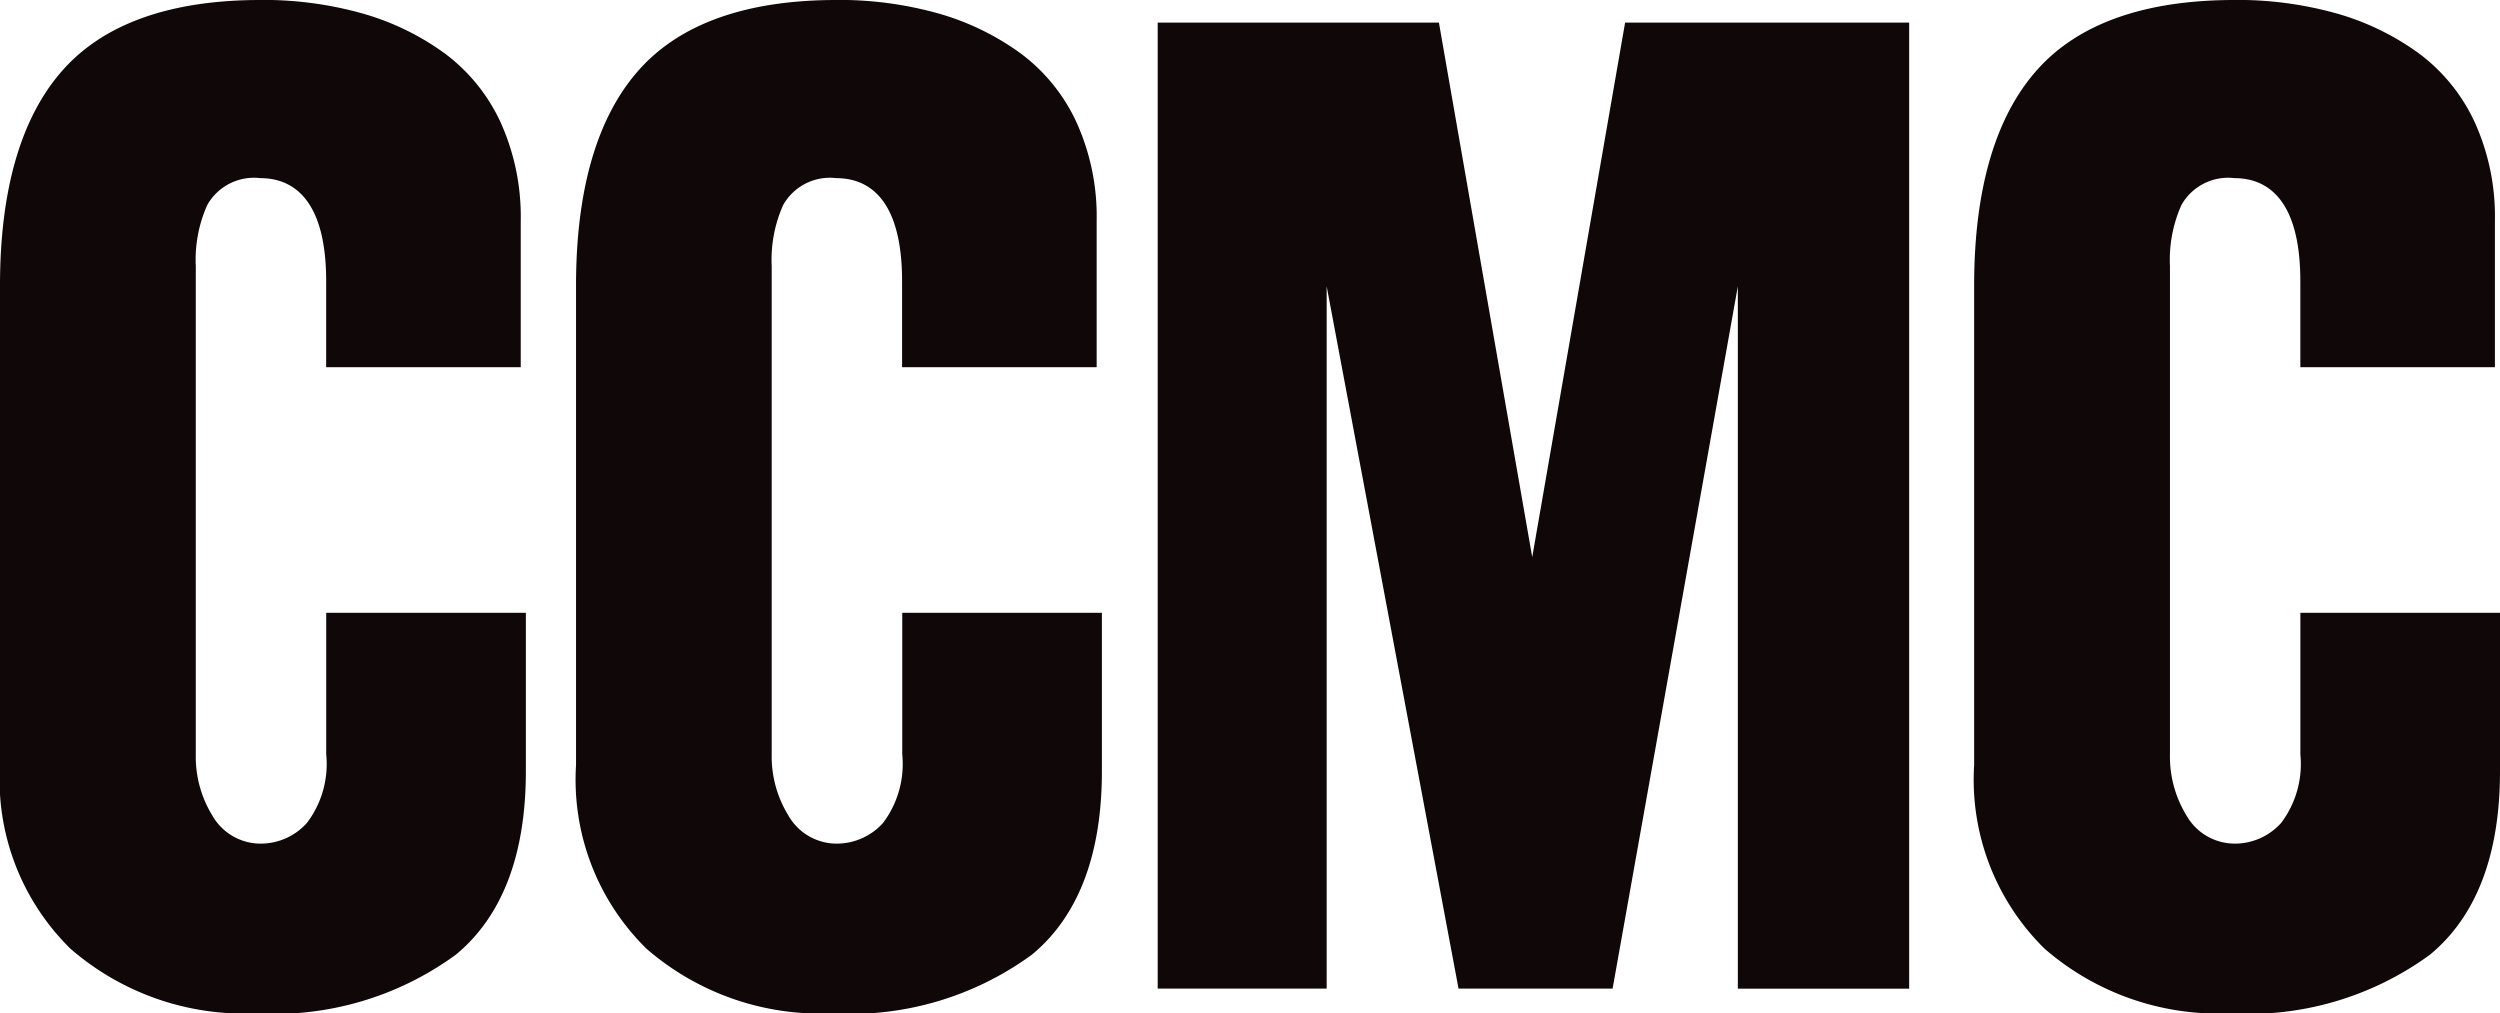 <svg id="Groupe_195" data-name="Groupe 195" xmlns="http://www.w3.org/2000/svg" width="86.996" height="35.268" viewBox="0 0 86.996 35.268">
  <defs>
    <style>
      .cls-1 {
        fill: #0f0708;
      }
    </style>
  </defs>
  <path id="Tracé_785" data-name="Tracé 785" class="cls-1" d="M83.353,880.748c-3.124,0-5.438.819-6.874,2.436-1.452,1.63-2.188,4.157-2.188,7.5v16.685a8.244,8.244,0,0,0,2.451,6.392,9.218,9.218,0,0,0,6.435,2.25,10.71,10.71,0,0,0,6.977-2.042c1.617-1.336,2.436-3.481,2.436-6.382v-5.515H85.643V907a3.406,3.406,0,0,1-.668,2.384,2.168,2.168,0,0,1-1.622.721,1.937,1.937,0,0,1-1.685-1A3.911,3.911,0,0,1,81.1,907V890.008a4.666,4.666,0,0,1,.4-2.127,1.864,1.864,0,0,1,1.846-.934c1.047,0,2.291.623,2.291,3.587v2.991h6.771v-5.1a7.929,7.929,0,0,0-.706-3.431,6.248,6.248,0,0,0-1.919-2.373,9.065,9.065,0,0,0-2.866-1.4,12.757,12.757,0,0,0-3.571-.475" transform="translate(-54.246 -880.748)"/>
  <path id="Tracé_786" data-name="Tracé 786" class="cls-1" d="M102.724,880.748c-3.124,0-5.438.819-6.874,2.436-1.452,1.63-2.188,4.157-2.188,7.5v16.685a8.244,8.244,0,0,0,2.451,6.392,9.218,9.218,0,0,0,6.435,2.25,10.71,10.71,0,0,0,6.977-2.042c1.617-1.336,2.436-3.481,2.436-6.382v-5.515h-6.947V907a3.406,3.406,0,0,1-.668,2.384,2.168,2.168,0,0,1-1.622.721,1.937,1.937,0,0,1-1.685-1,3.91,3.91,0,0,1-.563-2.1V890.008a4.665,4.665,0,0,1,.4-2.127,1.864,1.864,0,0,1,1.846-.934c1.047,0,2.291.623,2.291,3.587v2.991h6.771v-5.1a7.929,7.929,0,0,0-.706-3.431,6.248,6.248,0,0,0-1.919-2.373,9.065,9.065,0,0,0-2.866-1.4,12.757,12.757,0,0,0-3.571-.475" transform="translate(-24.965 -880.748)"/>
  <path id="Tracé_787" data-name="Tracé 787" class="cls-1" d="M75.372,880.748c-3.124,0-5.438.819-6.874,2.436-1.452,1.63-2.188,4.157-2.188,7.5v16.685a8.244,8.244,0,0,0,2.451,6.392,9.218,9.218,0,0,0,6.435,2.25,10.71,10.71,0,0,0,6.977-2.042c1.617-1.336,2.436-3.481,2.436-6.382v-5.515H77.662V907a3.393,3.393,0,0,1-.671,2.384,2.159,2.159,0,0,1-1.62.721,1.937,1.937,0,0,1-1.685-1,3.91,3.91,0,0,1-.563-2.1V890.008a4.666,4.666,0,0,1,.4-2.127,1.864,1.864,0,0,1,1.846-.934c1.045,0,2.291.623,2.291,3.587v2.991h6.771v-5.1a7.966,7.966,0,0,0-.706-3.431,6.248,6.248,0,0,0-1.919-2.373,9.065,9.065,0,0,0-2.866-1.4,12.757,12.757,0,0,0-3.571-.475" transform="translate(-66.31 -880.748)"/>
  <path id="Tracé_788" data-name="Tracé 788" class="cls-1" d="M102.538,914.677H108.5V881.061H98.615l-3.232,18.6-3.247-18.6H82.35v33.615h5.88v-24.44l4.589,24.44H98.18l4.358-24.44Z" transform="translate(-42.064 -880.274)"/>
</svg>
